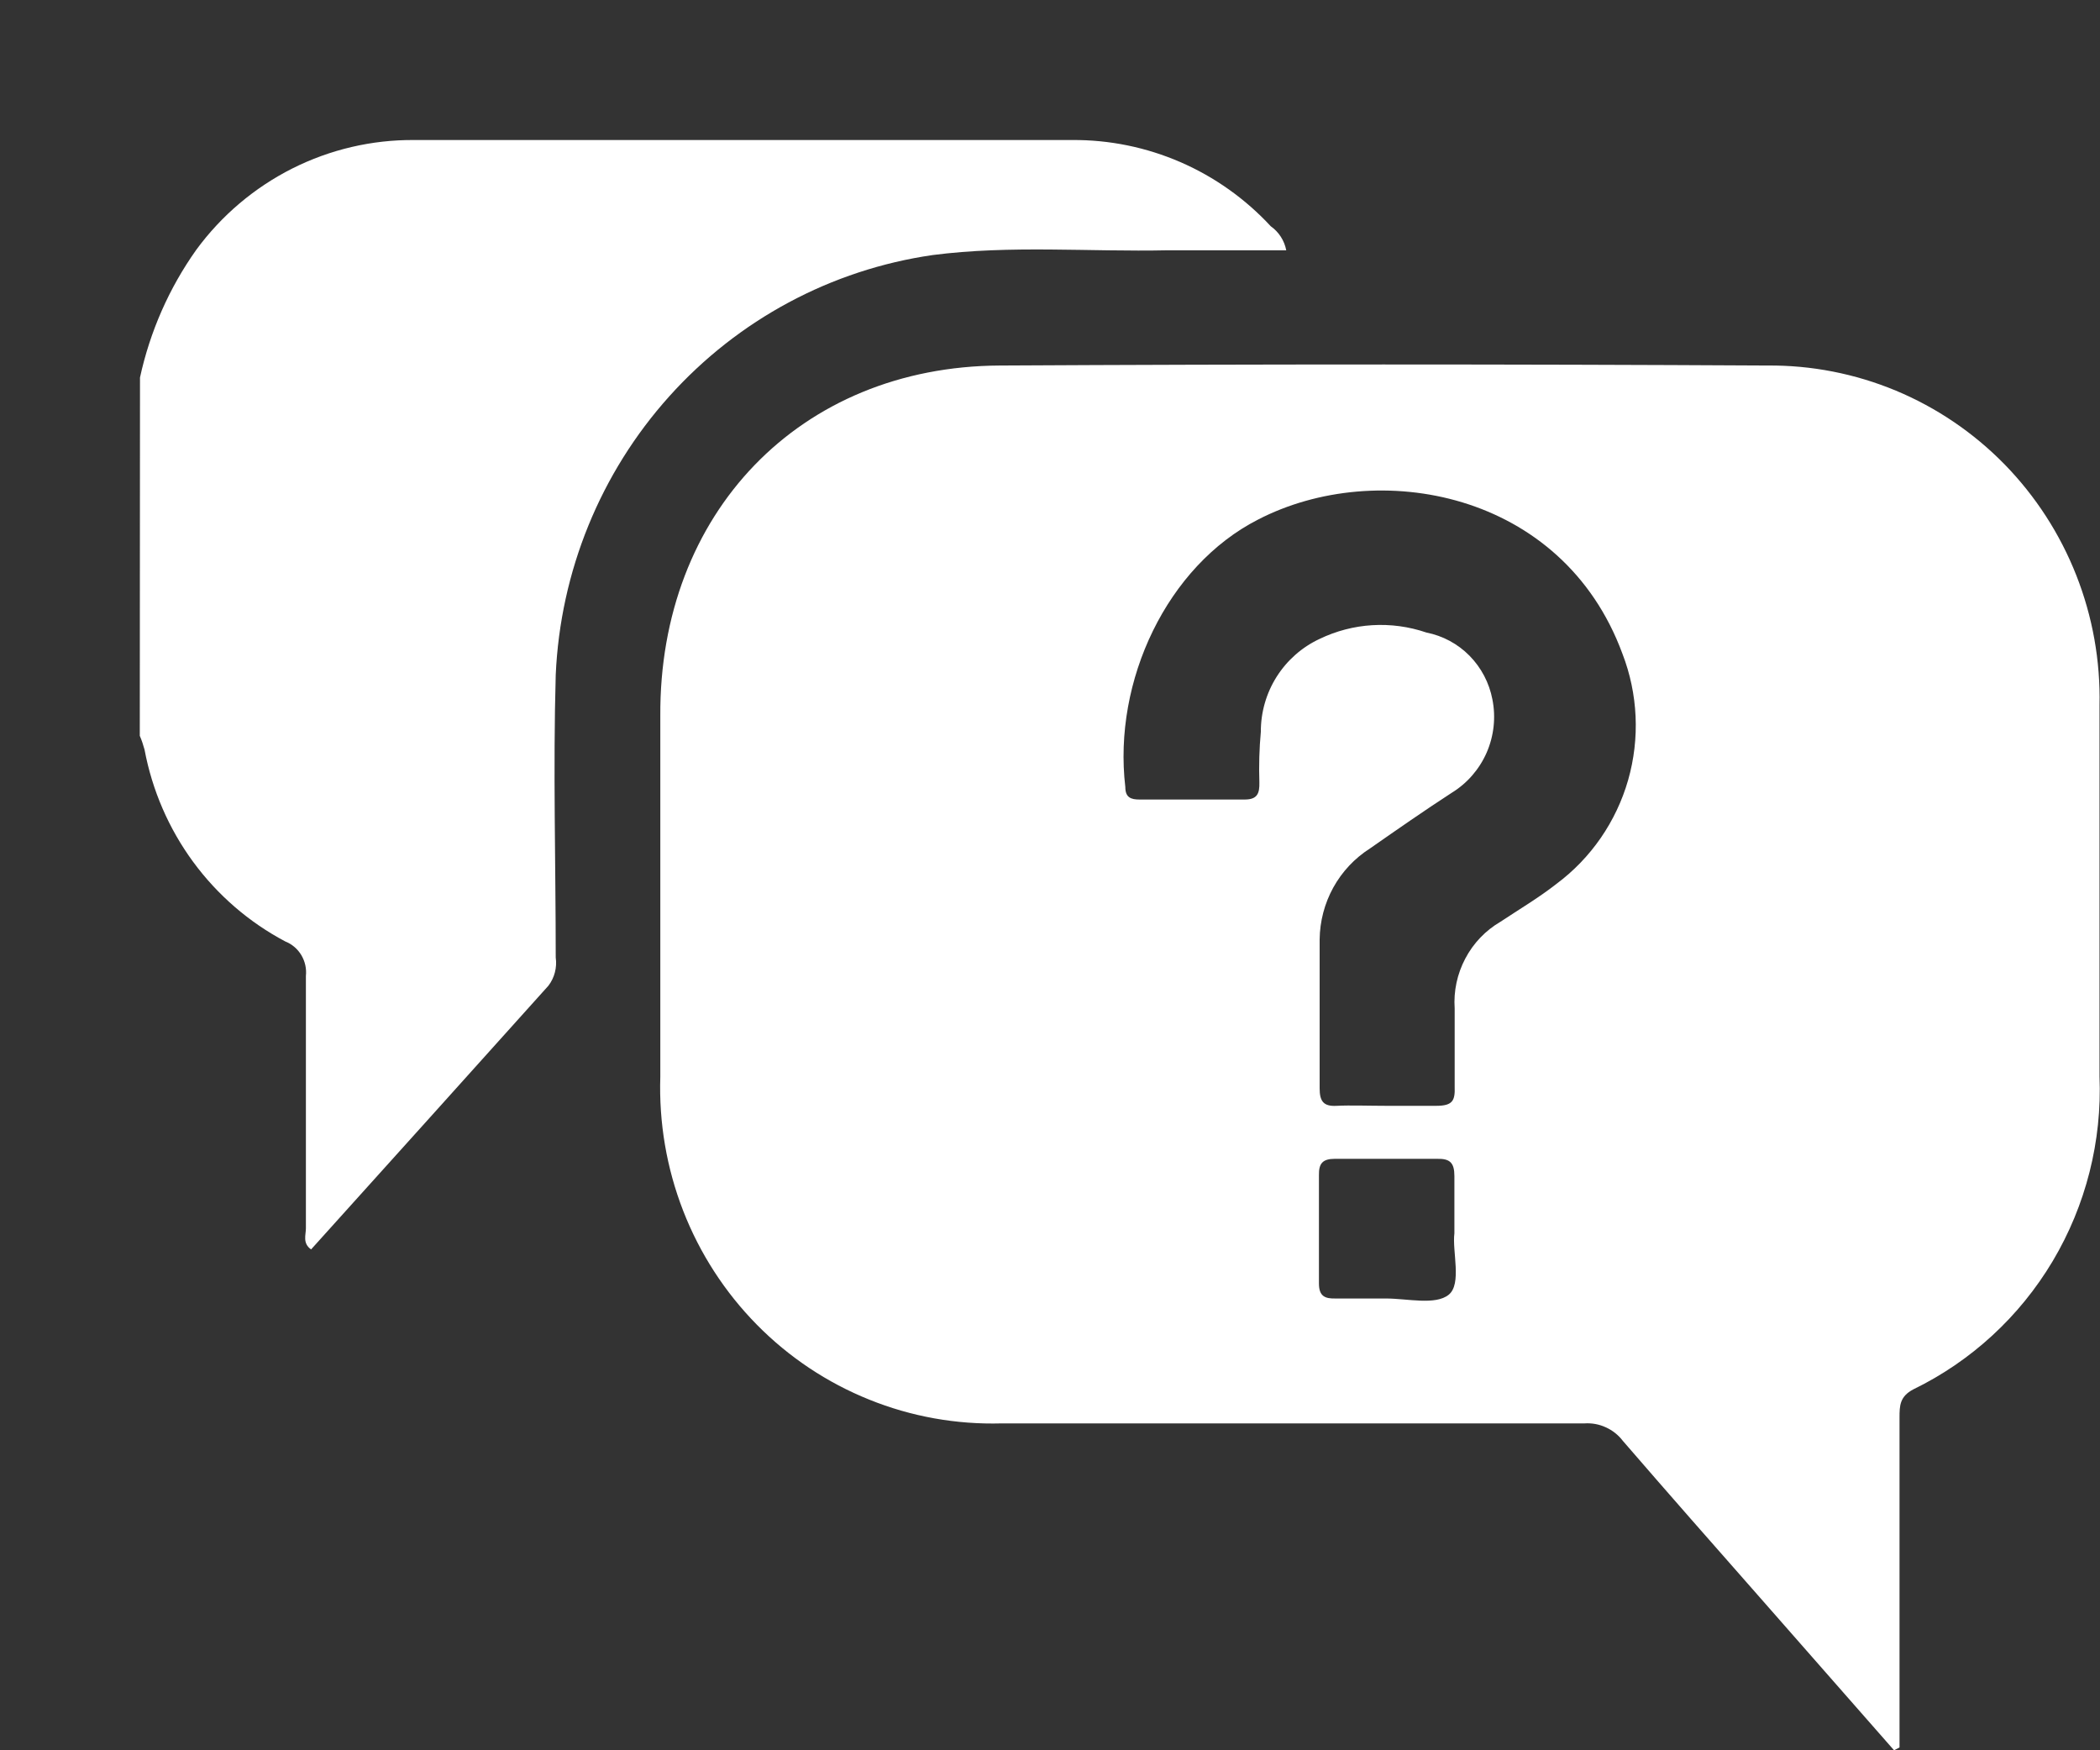 <?xml version="1.0" encoding="UTF-8"?> <svg xmlns="http://www.w3.org/2000/svg" width="30" height="25" viewBox="0 0 30 25" fill="none"><rect x="0" y="0" width="30" height="25" fill="#333333" stroke="none"/><g clip-path="url(#clip0_2015_5985)"><path d="M2 5.392C2.143 4.735 2.416 4.114 2.804 3.568C3.164 3.077 3.634 2.68 4.175 2.407C4.716 2.135 5.314 1.995 5.919 2C9.05 2 12.183 2 15.317 2C15.849 1.996 16.375 2.104 16.864 2.316C17.352 2.528 17.791 2.84 18.154 3.232C18.269 3.313 18.348 3.436 18.375 3.575C17.798 3.575 17.232 3.575 16.68 3.575C15.561 3.599 14.44 3.499 13.324 3.643C11.875 3.852 10.544 4.566 9.561 5.661C8.577 6.756 8.004 8.164 7.939 9.64C7.901 10.986 7.939 12.331 7.939 13.676C7.949 13.747 7.945 13.82 7.927 13.889C7.909 13.959 7.877 14.024 7.834 14.08C6.704 15.338 5.574 16.593 4.444 17.846C4.319 17.757 4.37 17.64 4.37 17.544C4.37 16.343 4.37 15.148 4.37 13.94C4.381 13.836 4.358 13.732 4.305 13.643C4.252 13.554 4.171 13.485 4.075 13.447C3.557 13.173 3.107 12.784 2.759 12.31C2.411 11.836 2.174 11.288 2.065 10.708C2.047 10.641 2.025 10.574 1.997 10.51L2 5.392Z" fill="white"></path><path d="M27.058 25L25.146 22.823C24.489 22.077 23.831 21.33 23.184 20.581C23.12 20.497 23.036 20.43 22.94 20.387C22.845 20.343 22.74 20.324 22.635 20.331C19.858 20.331 17.083 20.331 14.31 20.331C13.663 20.349 13.018 20.234 12.417 19.991C11.815 19.749 11.269 19.385 10.812 18.921C10.355 18.457 9.997 17.904 9.76 17.295C9.523 16.686 9.412 16.035 9.433 15.381C9.433 13.663 9.433 11.944 9.433 10.226C9.416 7.333 11.423 5.235 14.283 5.221C17.939 5.201 21.594 5.201 25.248 5.221C25.878 5.215 26.503 5.338 27.085 5.58C27.667 5.823 28.195 6.181 28.638 6.634C29.08 7.087 29.428 7.625 29.661 8.216C29.894 8.807 30.007 9.439 29.993 10.075C29.993 11.841 29.993 13.608 29.993 15.374C30.03 16.3 29.798 17.217 29.325 18.012C28.852 18.806 28.16 19.443 27.333 19.845C27.139 19.947 27.136 20.078 27.136 20.249V24.959L27.058 25ZM19.805 15.795C20.042 15.795 20.279 15.795 20.516 15.795C20.754 15.795 20.788 15.72 20.781 15.521C20.781 15.148 20.781 14.775 20.781 14.405C20.764 14.158 20.817 13.91 20.933 13.691C21.048 13.472 21.222 13.29 21.435 13.166C21.703 12.988 21.981 12.824 22.235 12.625C22.728 12.258 23.088 11.737 23.259 11.142C23.429 10.547 23.4 9.912 23.177 9.336C22.32 7.011 19.676 6.539 17.971 7.422C16.676 8.083 15.897 9.723 16.076 11.242C16.076 11.393 16.158 11.42 16.28 11.42C16.778 11.42 17.28 11.42 17.781 11.42C17.961 11.42 17.995 11.335 17.991 11.174C17.983 10.933 17.99 10.692 18.012 10.452C18.011 10.173 18.09 9.9 18.238 9.666C18.387 9.431 18.599 9.244 18.849 9.127C19.327 8.896 19.875 8.863 20.378 9.035C20.611 9.081 20.825 9.196 20.993 9.366C21.161 9.537 21.275 9.754 21.32 9.99C21.371 10.246 21.342 10.511 21.238 10.75C21.133 10.989 20.958 11.19 20.737 11.325C20.337 11.585 19.964 11.845 19.571 12.119C19.353 12.258 19.173 12.449 19.047 12.677C18.922 12.904 18.855 13.159 18.852 13.419C18.852 14.128 18.852 14.837 18.852 15.545C18.852 15.73 18.907 15.806 19.096 15.795C19.286 15.785 19.564 15.795 19.805 15.795ZM20.777 17.616C20.777 17.301 20.777 17.052 20.777 16.798C20.777 16.607 20.713 16.548 20.53 16.552C20.042 16.552 19.554 16.552 19.069 16.552C18.893 16.552 18.839 16.62 18.842 16.785C18.842 17.301 18.842 17.811 18.842 18.332C18.842 18.517 18.93 18.551 19.083 18.547C19.32 18.547 19.561 18.547 19.798 18.547C20.106 18.547 20.506 18.647 20.696 18.493C20.886 18.339 20.744 17.873 20.777 17.616Z" fill="white"></path></g><defs><clipPath id="clip0_2015_5985"><rect width="28" height="23" fill="white" transform="translate(2 2)"></rect></clipPath></defs></svg> 